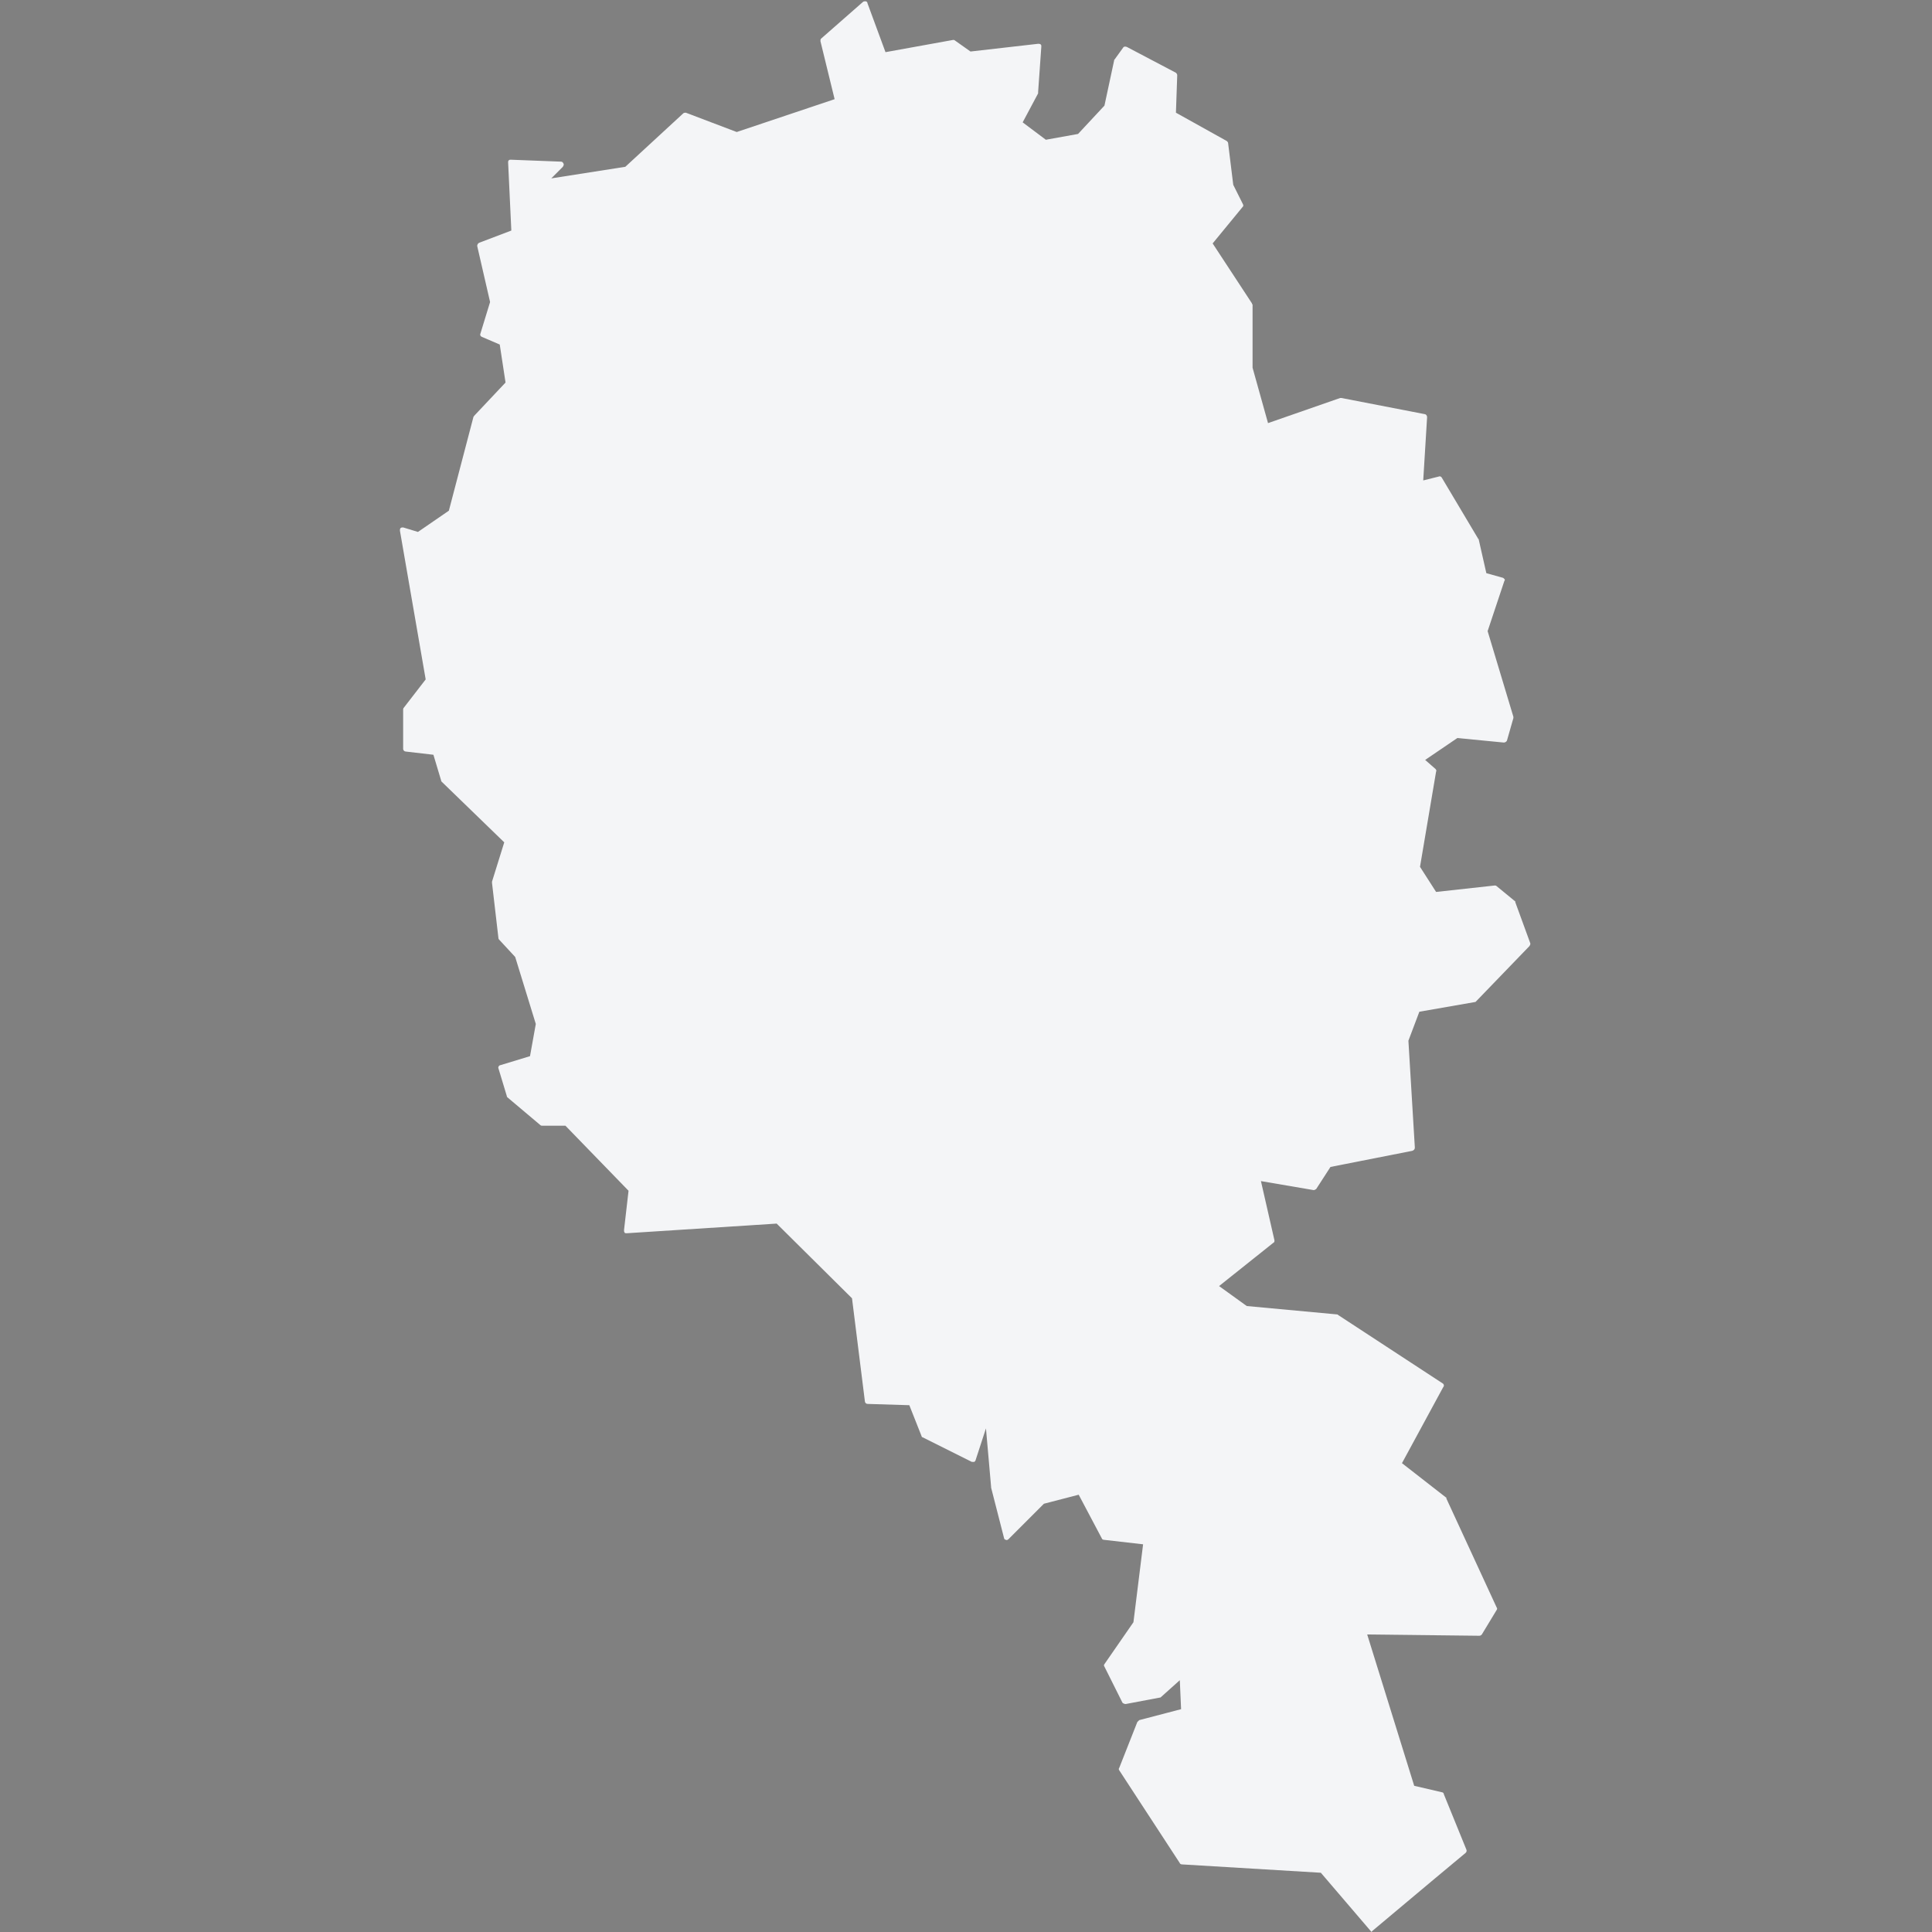 <?xml version="1.0" encoding="UTF-8"?> <svg xmlns="http://www.w3.org/2000/svg" viewBox="0 0 300 300"><rect x="0" y="0" width="300" height="300" fill="#808080" stroke="none"/><g fill="#12110b"><path d="m-932.4 588.2c-.2 0-.5-.1-.6-.3l-9.6-16.4s0 0 0-.1l-6.4-14c-.1-.2-.1-.5.1-.7l9.8-12.6-4.8-35.8c0-.2.1-.5.3-.6l8.5-6.6v-3.7c0-.3.2-.5.4-.6l9.2-4h.1l16.3-4 28.3-19.2c.3-.2.6-.2.8 0l16.8 14.5 12.3-9.7-11.6-16.3c-.2-.2-.2-.5 0-.7.1-.2.4-.4.6-.4l34.4 2c.2 0 .4.1.5.2l12 13.9 15.1-12.8c.3-.2.7-.2.9.1l15.6 16.4c.2.2.3.6.1.8l-8.3 13v3.8c0 .2-.1.4-.2.5l-18.6 16.7-.8 5.8c0 .2-.2.5-.4.6l-16.4 6.4c-.1 0-.2.1-.3 0l-7.4-.4-.7 2.7c0 .2-.2.4-.4.4l-4 2-5.6 3.2c-.2.1-.4.1-.6.1l-5.4-1.9-11 4.7c-.1.1-.3.1-.4 0l-8.5-1.9-12.6 8.6c-.1.1-.3.1-.5.1l-4.1-.8-14.1 8.6-12.3 14.3c-.2.2-.5.3-.7.2-.3-.1-.5-.3-.5-.6l-.2-1.9-4.6 3.9-6.7 11-3.2 10.7c0 .6-.2.8-.6.8.1 0 .1 0 0 0zm-9-17.4 8.8 15 2.8-9.3c0-.1 0-.1.1-.2l6.8-11.2c0-.1.1-.1.1-.2l5.6-4.8c.2-.2.5-.2.7-.1s.4.3.4.6l.2 1.7 11.4-13.2c0-.1.1-.1.2-.1l14.4-8.8c.1-.1.3-.1.5-.1l4.1.8 12.6-8.7c.2-.1.4-.1.5-.1l8.6 2 11-4.7c.2-.1.3-.1.5 0l5.3 1.9 5.3-3 3.8-1.9.7-2.9c.1-.3.4-.5.7-.5l7.9.4 15.9-6.2.7-5.6c0-.2.1-.3.2-.4l18.6-16.6v-3.7c0-.1 0-.3.1-.4l8.1-12.8-14.8-15.6-15.1 12.8c-.3.2-.7.2-1-.1l-12.2-14.2-32.7-1.9 11.2 15.7c.2.3.2.7-.1.9l-13.2 10.4c-.3.2-.6.2-.9 0l-16.8-14.5-28 18.9c-.1 0-.1.1-.2.1l-16.4 4-8.7 3.8v3.6c0 .2-.1.4-.3.5l-8.5 6.6 4.8 35.7c0 .2 0 .4-.1.5l-9.8 12.5z"></path><path d="m-1113 518.1c-.1 0-.2 0-.2 0l-10.9-3.8c-.2-.1-.3-.2-.4-.3l-3.9-7c-.1-.2-.1-.4 0-.6l2.2-5.2-11.7-11.3c-.1-.1-.2-.3-.2-.5l-.8-15.1-17.1-3.5c-.1 0-.1 0-.2-.1l-10-6s0 0-.1 0l-10.8-8.4c-.2-.2-.3-.4-.3-.7l1.8-9.2-10.5 4c-.1.1-.3.1-.4 0l-9.6-2.8c-.3-.1-.5-.3-.5-.6l-.8-10.1-9.2-7.3-9.6.4-6.3 2.8c-.1.1-.2.1-.4.1l-13.6-2c-.1 0-.2 0-.2-.1l-7.3-4.2-9.7 3.9c-.2.1-.4.1-.5 0l-14.4-6c-.2-.1-.3-.2-.4-.4l-5.2-16.4c0-.1 0-.2 0-.3l1.1-7.3-10.2-10.2c-.1-.1-.1-.1-.1-.2l-6-11.6c-.1-.2-.1-.4 0-.6l4.9-10.2-3.4-1.7c-.2-.1-.3-.2-.3-.4l-3.2-9.6c-.1-.2 0-.4.1-.6l9.2-13.2c.2-.3.5-.4.8-.3l15.9 6 9.9-.4c.2 0 .5.1.6.3l6.3 9.4 5.3 2.3.3-5.4c0-.2.1-.4.3-.5l15-11.5 1.5-6.6c.1-.4.4-.6.8-.5l10.4 1.9 3-4.8c.1-.2.3-.3.6-.3.2 0 .5.1.6.3l5.1 7.4 8.6 2.9.7-4.8c0-.2.2-.5.4-.5l7.9-3.1 18.9-22.4-5-18.6-18.7-8.2-5.8 1.5c-.3.1-.6 0-.7-.3l-3.6-5.2c-.1-.2-.1-.4-.1-.5l2.7-12-10.5-7.7c-.2-.1-.3-.3-.3-.6 0-.2.1-.4.3-.6l8-6c.2-.2.5-.2.8 0l7.9 4.8 5.8 1.5 13.6-3-.7-5c0-.2 0-.4.1-.5l4-5.6s0 0 .1-.1l4.7-5-12.2-8.8c-.2-.1-.3-.3-.3-.5s0-.4.2-.5l7.2-7.6c.2-.2.4-.2.6-.2s.4.2.5.4l2.5 5 13.1-5.3 2.1-6.3-5.5-2.5c-.2-.1-.4-.3-.4-.5l-1.2-10c0-.4.2-.7.6-.8l4.1-.7 4.4-8.5-19.1-20.3c-.1-.1-.2-.3-.2-.5s.1-.4.3-.5l10.4-8c.3-.2.7-.2.9.1l29.8 30.6 8.1-1.8 4.7-14.8c.1-.3.4-.5.8-.5l8.8 1.2c.1 0 .2.1.3.1l9.8 7.1 9.3-.4 5.4-14c.1-.2.2-.3.4-.4s.4 0 .6.1l6 4c.3.2.4.6.2.9l-3.4 5.6 12.4 16.6 9.8 2c.2 0 .3.1.4.3l5.2 8.1 4.6-4.2c.1-.1.3-.2.5-.2l17.2 1.6c.2 0 .4.1.5.3s.1.4.1.6l-3.2 9.9 1.6 13.3 3.9 4.2c.1.1.1.2.1.3l5.2 16.8v.3l-1.6 8.4c0 .2-.2.5-.5.5l-7 2.2 1.8 6 7.7 6.5h5.8c.2 0 .4.1.5.2l16 16.4c.1.1.2.4.2.6l-1.1 9.2 36.4-2.4c.2 0 .4.1.5.2l18.4 18.8c.1.1.2.2.2.4l3.1 25.1 10.2.4c.3 0 .5.2.6.4l3.1 7.8 11.1 5.5 3.4-10.1c.1-.3.4-.5.7-.5s.6.3.6.6l1.6 17.6 2.9 11.2 8-8c.1-.1.2-.1.3-.2l9.2-2.4c.3-.1.6.1.8.3l5.8 10.9 10.1 1.2c.2 0 .3.1.5.3.1.1.2.3.1.5l-2.4 20c0 .1-.1.2-.1.3l-7 10.1 4 8 7.7-1.5 5.5-5.1c.2-.2.5-.2.7-.1s.4.3.4.6l.4 9.2c0 .3-.2.6-.5.7l-10.5 2.7-4.1 10.6 14.6 22.5 12 16.8c.2.3.2.7-.1.9l-13.2 10.4c-.3.2-.6.2-.9 0l-16.8-14.5-28 18.9c-.1 0-.1.1-.2.1l-16.4 4-9.2 4c-.1 0-.1 0-.2.1l-26 2.4c-.2 0-.3 0-.4-.1l-16.6-10.7-11.3 2.7h-.1l-13.6.8c-.4 0-.7-.3-.7-.6l-.4-4-5.5-1.9v2.7l2.6 2.6c.2.2.2.4.2.6s-.2.4-.4.5l-3.6 1.6c-.2.1-.5.1-.7-.1l-7.5-6.3-7.4-2.2-3.7 4.8c-.1.1-.3.2-.5.3l-6.4.8h-.1-3.2l-4.6 7.3c-.1.1-.2.2-.3.3l-12 4.8h-.1l-17.6 4.4-16 2.8c-.1 0-.2 0-.3 0l-3.8-1.1-18.2 7.5c-.2.2-.3.2-.4.2zm-10.5-5 10.4 3.6 18.2-7.5c.1-.1.3-.1.5 0l3.8 1.2 15.8-2.8 17.6-4.4 11.8-4.7 4.7-7.4c.1-.2.3-.3.6-.3h3.6l6.1-.8 3.8-5c.2-.2.5-.3.7-.2l8 2.4c.1 0 .2.1.2.1l7.3 6.1 2.3-1-2.1-2.1c-.1-.1-.2-.3-.2-.5v-4c0-.2.1-.4.3-.6.2-.1.4-.2.6-.1l6.8 2.4c.3.1.4.3.5.6l.3 3.7 12.9-.8 11.6-2.8c.2 0 .4 0 .5.1l16.6 10.7 25.7-2.4 9.1-4h.1l16.3-4 28.3-19.2c.3-.2.6-.2.8 0l16.8 14.5 12.3-9.7-11.6-16.3-14.8-22.8c-.1-.2-.1-.4-.1-.6l4.4-11.2c.1-.2.3-.4.5-.4l10.3-2.7-.3-7.2-4.5 4.2c-.1.1-.2.1-.3.2l-8.4 1.6c-.3.1-.6-.1-.7-.4l-4.4-8.8c-.1-.2-.1-.5 0-.7l7.1-10.3 2.3-19.2-9.7-1.1c-.2 0-.4-.2-.5-.4l-5.8-10.7-8.5 2.2-8.7 8.7c-.2.2-.4.2-.7.2-.2-.1-.4-.3-.5-.5l-3.2-12.4v-.1l-1.3-14.3-2.6 7.7c-.1.2-.2.3-.4.4s-.4.1-.6 0l-12-6c-.2-.1-.3-.2-.3-.4l-3-7.6-10.4-.4c-.3 0-.6-.3-.7-.6l-3.2-25.4-18-18.4-36.9 2.4c-.2 0-.4-.1-.5-.2s-.2-.4-.2-.6l1.2-9.7-15.6-16h-5.7c-.2 0-.3-.1-.4-.2l-8-6.8c-.1-.1-.2-.2-.2-.3l-2-6.8c-.1-.4.1-.7.5-.9l7.2-2.3 1.5-7.8-5.1-16.5-3.9-4.3c-.1-.1-.2-.2-.2-.4l-1.6-13.6c0-.1 0-.2 0-.3l2.9-9.2-16.1-1.5-5 4.6c-.2.1-.4.2-.6.2s-.4-.1-.5-.3l-5.5-8.6-9.7-1.9c-.2 0-.3-.1-.4-.3l-12.8-17.2c-.2-.2-.2-.5 0-.8l3.3-5.4-4.7-3.2-5.3 13.6c-.1.3-.3.4-.6.4l-10 .4c-.2 0-.3 0-.4-.1l-9.9-7.1-8.1-1.1-4.6 14.7c-.1.2-.3.4-.5.5l-8.8 2c-.2.1-.5 0-.6-.2l-29.6-30.4-9.3 7.2 18.7 19.9c.2.2.2.5.1.8l-4.8 9.2c-.1.2-.3.3-.5.4l-3.8.7 1.1 9 5.7 2.6c.3.1.5.5.4.8l-2.4 7.2c-.1.2-.2.3-.4.4l-14 5.6c-.3.1-.7 0-.9-.3l-2.4-4.7-6 6.3 12.2 8.8c.2.1.3.3.3.5s0 .4-.2.5l-5.2 5.6-3.8 5.3.8 5.3c.1.4-.2.7-.5.8l-14.4 3.2c-.1 0-.2 0-.3 0l-6-1.6c-.1 0-.1 0-.2-.1l-7.6-4.6-6.9 5.2 10.1 7.5c.2.2.3.4.3.7l-2.7 12.1 3.2 4.6 5.5-1.5h.5l19.2 8.4c.2.1.3.2.4.5l5.2 19.2c.1.2 0 .5-.1.6l-19.2 22.8c-.1.1-.2.2-.3.2l-7.6 3.1-.7 5.2c0 .2-.1.4-.3.5s-.4.1-.6.1l-9.6-3.2c-.1 0-.3-.1-.4-.3l-4.6-6.7-2.6 4.3c-.1.2-.4.4-.7.3l-10.2-1.9-1.5 6.2c0 .2-.1.3-.3.4l-15 11.4-.4 6.1c0 .2-.1.4-.3.5s-.4.1-.6 0l-6.4-2.8c-.1-.1-.2-.1-.3-.2l-6.2-9.3-9.6.4c-.1 0-.2 0-.3 0l-15.5-5.8-8.7 12.5 3 9 3.8 1.9c.3.2.5.6.3.9l-5.1 10.5 5.8 11.2 10.3 10.3c.2.2.2.4.2.6l-1.2 7.4 5.1 16 13.9 5.8 9.8-3.9c.2-.1.4-.1.6 0l7.5 4.3 13.3 2 6.2-2.7c.1 0 .2-.1.2-.1l10-.4c.2 0 .3 0 .5.1l9.6 7.6c.2.1.2.3.3.5l.8 9.9 8.9 2.6 11.4-4.3c.2-.1.5 0 .7.1.2.2.3.4.2.7l-1.9 10 10.4 8.1 9.9 5.9 17.5 3.6c.3.1.5.3.5.6l.8 15.4 11.8 11.4c.2.2.3.5.2.8l-2.3 5.3z"></path><path d="m-783.8 478.1c-.2 0-.4-.1-.5-.2l-15.6-16.4c-.1-.1-.2-.3-.2-.5s.1-.4.2-.5l7.2-6.1-5.3-12.8-6.9-1.5c-.2-.1-.4-.2-.5-.5l-12-38.5c-.1-.2 0-.4.1-.6s.3-.3.6-.3l28 .4 3.2-5.4-12.2-26.4-11.1-8.7c-.3-.2-.3-.6-.2-.9l10.4-19.2c.1-.2.3-.4.6-.4l24.8-.4c.1 0 .2 0 .3.1l27.8 15.5 17.6-3.1 11.9-13.1-6.4-12.3c-.1-.2-.1-.4 0-.6s.3-.3.5-.4l19.1-4.5c.2 0 .4 0 .6.1l14.4 11.2c.1.1.2.3.3.4l1.9 13.6 6.9 3c.2.1.4.3.4.6l1.2 13.8 7.1 11.1c.1.2.1.4.1.6-.1.2-.2.4-.5.4l-9.9 2.8-7.3 5.4-2.7 7.8c0 .1-.1.2-.2.3l-10 8.4-4.3 4.3-12.4 36.3c-.1.2-.3.4-.5.5-.2 0-.5 0-.7-.2l-2.9-3.3-3.8 1 .7 6.6c0 .2-.1.5-.3.6l-6 4.8c-.2.1-.4.2-.6.1l-6.9-1.4 1.7 7c.1.2 0 .5-.2.7s-.4.2-.7.2l-8.6-2.3-9.7 3.9-8.3 7.5c-.1.1-.1.1-.2.1l-8.4 3.2s0 0-.1 0l-5.3 1.5-2.3 4.9c-.1.2-.2.3-.4.4l-3.6 1.2c.3.1.2.2.1.2zm-14.6-17.1 14.8 15.6 2.9-1 2.3-4.9c.1-.2.2-.3.4-.4l5.6-1.6 8.3-3.1 8.3-7.5c.1-.1.1-.1.2-.1l10-4c.1-.1.3-.1.4 0l7.7 2.1-1.7-6.9c-.1-.2 0-.5.2-.6.2-.2.4-.2.6-.2l7.7 1.5 5.5-4.4-.8-6.8c0-.3.2-.7.5-.7l4.8-1.2c.2-.1.5 0 .7.2l2.4 2.7 12-35.3c0-.1.1-.2.2-.3l4.4-4.4 9.9-8.3 2.7-7.8c0-.1.1-.2.2-.3l7.6-5.6c.1 0 .1-.1.2-.1l9.1-2.6-6.7-10.4c-.1-.1-.1-.2-.1-.3l-1.2-13.6-6.8-3c-.2-.1-.4-.3-.4-.5l-2-13.7-13.9-10.8-17.9 4.3 6.2 11.9c.1.3.1.6-.1.8l-12.4 13.6c-.1.1-.2.2-.4.2l-18 3.2c-.2 0-.3 0-.5-.1l-27.9-15.5-24.2.4-9.9 18.4 10.8 8.5c.1.1.2.2.2.3l12.4 26.8c.1.2.1.4 0 .6l-3.6 6c-.1.2-.3.3-.6.3l-27.5-.4 11.6 37.2 6.8 1.5c.2 0 .4.2.5.4l5.6 13.6c.1.3 0 .6-.2.8z"></path><path d="m-667.6 383.5c-.3 0-.5-.2-.6-.4-.1-.3 0-.6.2-.8l3.8-3.1-2.9-2.9-3-.4c-.2 0-.4-.1-.5-.3l-7.2-11.2c-.1-.1-.1-.2-.1-.3l-1.2-13.6-6.8-3c-.2-.1-.4-.3-.4-.5l-2-13.7-13.9-10.8-17.9 4.3 6.2 11.9c.1.3.1.6-.1.8l-12.4 13.6c-.1.1-.2.2-.4.2l-18 3.2c-.2 0-.3 0-.5-.1l-27.9-15.5-24.7.4c-.1 0-.3 0-.4-.1l-25.5-16.7-22.3-2c-.1 0-.2-.1-.3-.1l-7.6-5.6c-.2-.1-.3-.3-.3-.5s.1-.4.3-.6l13.7-10.9-3.5-15.2c-.1-.2 0-.5.2-.6.2-.2.4-.2.6-.2l13.6 2.3 3.4-5.2c.1-.2.3-.3.4-.3l19.8-3.9-1.6-25.8c0-.1 0-.2 0-.3l2.8-7.6c.1-.2.3-.4.5-.4l13.8-2.4 12.8-13.1-3.4-9.4-4-3.3-14.5 1.6c-.3 0-.5-.1-.7-.3l-4.4-6.8c-.1-.1-.1-.3-.1-.5l3.9-23.3-2.9-2.6c-.2-.1-.2-.3-.2-.6 0-.2.1-.4.3-.5l8.8-6c.1-.1.3-.1.5-.1l11 1.1 1.4-4.9-6.4-21c0-.1 0-.3 0-.4l3.4-11.7-3.7-1c-.2-.1-.4-.3-.5-.5l-2-8.7-8.5-14.3-4.2 1.1c-.2.1-.4 0-.6-.1s-.3-.4-.3-.6l1.1-16.5c0-.3.3-.6.6-.6l13.5-1.6 18.4-11.3-.4-10c0-.1 0-.3.1-.4l3.2-5.6c.1-.2.4-.4.7-.3l5.2.8c.2 0 .3.1.4.2l9.5 11.1 13.5 5.9c.1.1.3.2.3.3l5 10.5 4.9.4 6.2-5.4c.1-.1.2-.1.3-.2l17.4-3.2 9.5-9.1c.2-.1.4-.2.6-.2s.4.2.5.4l5 9.7 6.4.8c.4 0 .6.4.6.7l-.6 13.6 13.3-5.1c.3-.1.7 0 .9.3l4.1 8.6 23-10.5c.1-.1.3-.1.4-.1l4.8.8c.3 0 .5.3.6.5l1 4.8 8.5-2.9c.3-.1.7 0 .8.3l10 17.6c.1.1.1.2.1.3v3.9l4 1.4c.3.1.5.5.4.8l-1.1 4.4 9.3 9.3c.1.1.2.3.2.5v7.1l3.9 1.1c.2.1.4.2.5.4s0 .5-.1.6l-5.6 7.2c-.1.2-.4.3-.6.3l-5.1-.4-3.4 9.8v6.3.1l-1.2 14.3 2.4 16.7 5.2 19.1 4 7.5v.1l2.6 8.3 9.5-.4c.2 0 .4.1.5.2l5.2 5.6c.2.2.2.5.1.8l-1.8 3.2 4 4c.2.2.3.6.1.8l-2.2 3.7 1.5 5.3c.1.3 0 .6-.2.7l-10.6 8.2-.7 5.5 1.9 4.6c.1.2.1.3 0 .5l-1.9 4.9 2.3 4.9c.1.2.1.5-.1.7l-5.2 6c-.2.2-.4.3-.6.2l-2.1-.3 2.8 8.2c.1.3 0 .7-.3.8l-2.8 1.4-.4 6c0 .2-.2.5-.4.6l-2.9 1.4-1.5 9.3c0 .2-.2.5-.5.5-.2.1-.5 0-.7-.1l-3.5-3.1-12.4 14.3 2.1 2.8c.1.2.2.4.1.6s-.2.4-.4.4l-3.2 1.1-.4 7.9c0 .2-.1.3-.2.4l-3.6 4c-.1.1-.2.1-.3.2l-10.4 4c-.3.1-.6 0-.8-.2l-2-2.4-7.5 4.6 1.5 7.1c.1.3-.1.6-.4.8l-9.3 4.3-.7 4.8c0 .3-.3.6-.6.6zm-2-8.9 2.9.4c.2 0 .3.1.4.2l3.6 3.6c.1.1.2.3.2.5s-.1.4-.3.5l-2.7 2.2 6-.5.7-4.7c0-.2.2-.4.4-.5l9.1-4.2-1.5-7.1c-.1-.3.1-.6.3-.7l8.4-5.2c.3-.2.7-.1.9.1l2.1 2.4 9.8-3.8 3.3-3.7.4-8.2c0-.3.2-.5.5-.6l2.7-.9-1.8-2.4c-.2-.3-.2-.6 0-.9l13.2-15.2c.1-.1.3-.2.5-.2s.4.1.5.2l3.1 2.8 1.4-8.4c0-.2.2-.4.4-.5l2.8-1.4.4-6c0-.2.2-.5.4-.6l2.7-1.3-3-8.6c-.1-.2 0-.5.1-.7s.4-.3.6-.3l2.8.4 4.7-5.4-2.2-4.8c-.1-.2-.1-.4 0-.5l1.9-4.9-1.9-4.6c0-.1-.1-.2 0-.4l.8-6c0-.2.1-.3.3-.5l10.4-8.1-1.5-5.2c-.1-.2 0-.4.1-.5l2.1-3.5-4-4c-.2-.2-.3-.6-.1-.8l1.8-3.2-4.7-5-9.7.4c-.3 0-.6-.2-.7-.5l-2.8-8.8-4-7.6s0-.1-.1-.1l-5.1-19.3v-.1l-2.4-16.8c0-.1 0-.1 0-.2l1.6-14.4v-6.4c0-.1 0-.2 0-.2l3.6-10.4c.1-.3.4-.5.7-.5l5.2.4 4.7-6.1-3.4-.9c-.3-.1-.5-.4-.5-.7v-7.3l-9.4-9.4c-.2-.2-.2-.4-.2-.7l1.1-4.2-3.8-1.4c-.3-.1-.5-.4-.5-.6v-4.2l-9.6-17-8.7 3c-.2.1-.4 0-.6-.1s-.3-.3-.3-.5l-1.1-5.2-4.1-.7-23.4 10.7c-.3.2-.7 0-.9-.3l-4.1-8.6-13.6 5.2c-.2.1-.5.1-.6-.1-.2-.1-.3-.4-.3-.6l.6-14-6.2-.7c-.2 0-.4-.2-.5-.4l-4.8-9.2-8.9 8.6c-.1.1-.2.2-.4.2l-17.4 3.2-6.3 5.5c-.1.1-.3.2-.5.2l-5.6-.4c-.2 0-.5-.2-.6-.4l-5.1-10.6-13.4-5.9c-.1 0-.2-.1-.2-.2l-9.4-11-4.5-.7-2.9 5 .4 10.2c0 .2-.1.5-.3.6l-18.8 11.6c-.1.1-.2.1-.3.1l-13 1.5-1 15 3.7-1c.3-.1.6 0 .8.3l8.8 14.8c0 .1.1.1.1.2l1.9 8.4 4 1.1c.2 0 .3.2.4.3.1.2.1.4.1.5l-3.5 12.2 6.3 21v.4l-1.6 5.6c-.1.3-.4.5-.7.5l-11.4-1.2-7.9 5.4 2.5 2.2c.2.2.3.4.2.6l-4 23.4 4 6.2 14.4-1.6c.2 0 .4 0 .5.2l4.4 3.6c.1.1.2.2.2.3l3.6 10c.1.2 0 .5-.2.7l-13.2 13.6c-.1.1-.2.2-.4.2l-13.6 2.3-2.6 7.1 1.6 26.3c0 .3-.2.7-.6.7l-20.1 3.9-3.4 5.4c-.1.2-.4.4-.7.3l-13-2.2 3.4 14.6c.1.3 0 .5-.2.7l-13.3 10.7 6.7 5 22.2 2c.1 0 .2 0 .3.1l25.5 16.7 24.6-.4c.1 0 .2 0 .3.1l27.8 15.5 17.6-3.1 11.9-13.1-6.4-12.3c-.1-.2-.1-.4 0-.6s.3-.3.5-.4l19.1-4.5c.2 0 .4 0 .6.1l14.4 11.2c.1.1.2.3.3.4l1.9 13.6 6.9 3c.2.1.4.3.4.6l1.2 13.8z"></path><path d="m-592.7 168.8c-.1 0-.3 0-.4-.1l-4-2.8c-.2-.1-.3-.4-.3-.6s.2-.5.4-.6l4-2c.2-.1.4-.1.6 0l2.8 1.2c.2.1.3.3.4.5s0 .4-.1.6l-2.8 3.6c-.2.1-.4.2-.6.2zm-2.6-3.4 2.5 1.8 1.9-2.4-1.7-.7z"></path><path d="m-815 474.9c-.2 0-.4-.1-.5-.2l-12.2-14.2-34.2-2c-.2 0-.4-.1-.5-.3l-14.8-22.8c-.1-.2-.1-.4-.1-.6l4.4-11.2c.1-.2.3-.4.5-.4l10.3-2.7-.3-7.2-4.5 4.2c-.1.1-.2.1-.3.2l-8.4 1.6c-.3.1-.6-.1-.7-.4l-4.4-8.8c-.1-.2-.1-.5 0-.7l7.1-10.3 2.3-19.2-9.7-1.1c-.2 0-.4-.2-.5-.4l-5.8-10.7-8.5 2.2-8.7 8.7c-.2.2-.4.2-.7.2-.2-.1-.4-.3-.5-.5l-3.2-12.4v-.1l-1.3-14.3-2.6 7.7c-.1.2-.2.3-.4.4s-.4.1-.6 0l-12-6c-.2-.1-.3-.2-.3-.4l-3-7.6-10.4-.4c-.3 0-.6-.3-.7-.6l-3.2-25.4-18-18.4-36.9 2.4c-.2 0-.4-.1-.5-.2s-.2-.4-.2-.6l1.2-9.7-15.6-16h-5.7c-.2 0-.3-.1-.4-.2l-8-6.8c-.1-.1-.2-.2-.2-.3l-2-6.8c-.1-.4.1-.7.5-.9l7.2-2.3 1.5-7.8-5.1-16.5-3.9-4.3c-.1-.1-.2-.2-.2-.4l-1.6-13.6c0-.1 0-.2 0-.3l3.1-9.6-15.3-14.9c-.1-.1-.1-.2-.2-.3l-1.9-6.4-6.8-.8c-.3 0-.6-.3-.6-.7v-9.6c0-.2.1-.3.1-.4l5.4-7-6.4-36.6c0-.2 0-.5.2-.6.2-.2.4-.2.7-.1l3.7 1.1 7.5-5.3 5.9-23c0-.1.1-.2.2-.3l7.8-8.2-1.5-9.3-4.5-1.9c-.3-.1-.5-.5-.4-.8l2.4-7.8-3.2-13.8c-.1-.3.1-.7.4-.8l7.9-3-.8-16.7c0-.2.1-.4.2-.5s.3-.2.5-.2l12.4.4c.3 0 .5.2.6.4.1.3 0 .5-.2.7l-2.9 2.9 18.1-2.8 14.3-13.1c.2-.2.5-.2.7-.1l12.6 4.7 24-8.1-3.5-14.2c-.1-.2 0-.5.2-.7l10.2-9c.2-.2.4-.2.6-.2.2.1.4.2.5.4l4.4 12.1 16.7-2.7c.2 0 .4 0 .5.1l3.8 2.7 16.6-2c.2 0 .4 0 .6.2.1.1.2.3.2.5l-.8 11.2c0 .1 0 .2-.1.3l-3.7 7.1 5.7 4.3 7.9-1.5 6.5-6.9 2.4-11c0-.1.1-.2.1-.3l2-2.8c.2-.3.6-.4.9-.2l12 6.4c.2.1.4.4.4.6l-.4 9.2 12.4 7c.2.1.3.3.3.5l1.2 10.3 2.3 4.7c.1.2.1.5-.1.7l-7.3 8.8 9.7 14.8c.1.1.1.2.1.4v15.5l3.8 13.6 17.7-6.2h.4l20.4 4c.3.1.6.4.6.7l-1 15.5 3.7-1c.3-.1.6 0 .8.3l8.8 14.8c0 .1.1.1.1.2l1.9 8.4 4 1.1c.2 0 .3.2.4.3.1.2.1.4.1.5l-3.5 12.2 6.3 21v.4l-1.6 5.6c-.1.3-.4.5-.7.5l-11.4-1.2-7.9 5.4 2.5 2.2c.2.2.3.4.2.6l-4 23.4 4 6.2 14.4-1.6c.2 0 .4 0 .5.2l4.4 3.6c.1.1.2.2.2.3l3.6 10c.1.2 0 .5-.2.7l-13.2 13.6c-.1.1-.2.2-.4.2l-13.6 2.3-2.6 7.1 1.6 26.3c0 .3-.2.7-.6.7l-20.1 3.9-3.4 5.4c-.1.2-.4.4-.7.3l-13-2.2 3.4 14.6c.1.3 0 .5-.2.7l-13.3 10.7 6.7 5 22.2 2c.1 0 .2 0 .3.1l25.6 16.8c.3.2.4.6.2.9l-10.1 18.7 10.8 8.5c.1.1.2.2.2.3l12.4 26.8c.1.2.1.4 0 .6l-3.6 6c-.1.2-.3.3-.6.3l-27.5-.4 11.6 37.2 6.8 1.5c.2 0 .4.2.5.4l5.6 13.6c.1.3 0 .6-.2.8l-7.6 6.4-15.6 13.2c.2.5.1.6-.1.6zm-46.5-17.8 34.1 2c.2 0 .4.1.5.2l12 13.9 15.1-12.8 7.2-6.1-5.3-12.8-6.9-1.5c-.2-.1-.4-.2-.5-.5l-12-38.5c-.1-.2 0-.4.1-.6s.3-.3.6-.3l28 .4 3.2-5.4-12.2-26.4-11.1-8.7c-.3-.2-.3-.6-.2-.9l10.1-18.7-25-16.4-22.3-2c-.1 0-.2-.1-.3-.1l-7.6-5.6c-.2-.1-.3-.3-.3-.5s.1-.4.3-.6l13.7-10.9-3.5-15.2c-.1-.2 0-.5.2-.6.2-.2.4-.2.6-.2l13.6 2.3 3.4-5.2c.1-.2.3-.3.4-.3l19.8-3.9-1.6-25.8c0-.1 0-.2 0-.3l2.8-7.6c.1-.2.3-.4.5-.4l13.8-2.4 12.8-13.1-3.4-9.4-4-3.3-14.5 1.6c-.3 0-.5-.1-.7-.3l-4.4-6.8c-.1-.1-.1-.3-.1-.5l3.9-23.3-2.9-2.6c-.2-.1-.2-.3-.2-.6 0-.2.1-.4.3-.5l8.8-6c.1-.1.3-.1.5-.1l11 1.1 1.4-4.9-6.4-21c0-.1 0-.3 0-.4l3.4-11.7-3.7-1c-.2-.1-.4-.3-.5-.5l-2-8.7-8.5-14.3-4.2 1.1c-.2.1-.4 0-.6-.1s-.3-.4-.3-.6l1-15.9-19.7-3.9-18.2 6.3c-.2.1-.4 0-.5 0-.2-.1-.3-.2-.3-.4l-4-14.4c0-.1 0-.1 0-.2v-15.3l-9.9-15c-.2-.3-.1-.6 0-.8l7.3-8.9-2.2-4.4c0-.1-.1-.1-.1-.2l-1.2-10.1-12.5-7c-.2-.1-.4-.4-.4-.6l.4-9.2-11.1-5.9-1.6 2.2-2.4 11.1c0 .1-.1.2-.2.3l-6.8 7.2c-.1.1-.2.2-.4.2l-8.4 1.6c-.2 0-.4 0-.5-.1l-6.4-4.8c-.3-.2-.4-.6-.2-.9l3.9-7.5.7-10.2-16 1.9c-.2 0-.3 0-.5-.1l-3.8-2.6-16.9 2.8c-.3.1-.6-.1-.8-.4l-3.7-11.9-9.2 8.1 3.5 14.4c.1.3-.1.7-.4.8l-24.8 8.4c-.2.1-.3 0-.5 0l-12.4-4.7-14.2 13c-.1.1-.2.2-.4.2l-20.4 3.2c-.3 0-.6-.1-.7-.4s-.1-.6.1-.8l3.3-3.3-10.1-.3.8 16.5c0 .3-.2.6-.4.7l-7.9 3 3.1 13.4v.4l-2.2 7.4 4.2 1.8c.2.1.4.3.4.5l1.6 10c0 .2 0 .4-.2.6l-7.9 8.3-6 23.1c0 .2-.1.3-.3.4l-8 5.6c-.2.1-.4.2-.6.1l-2.9-.9 6.2 35.8c0 .2 0 .4-.1.5l-5.5 7v8.8l6.6.7c.3 0 .5.2.6.5l2 6.6 15.5 15.1c.2.2.3.5.2.7l-3.2 9.9 1.6 13.3 3.9 4.2c.1.1.1.2.1.3l5.2 16.8v.3l-1.6 8.4c0 .2-.2.5-.5.5l-7 2.2 1.8 6 7.7 6.5h5.8c.2 0 .4.1.5.2l16 16.4c.1.1.2.4.2.6l-1.1 9.2 36.4-2.4c.2 0 .4.1.5.2l18.4 18.8c.1.1.2.2.2.4l3.1 25.1 10.2.4c.3 0 .5.2.6.4l3.1 7.8 11.1 5.5 3.4-10.1c.1-.3.4-.5.7-.5s.6.3.6.6l1.6 17.6 2.9 11.2 8-8c.1-.1.2-.1.3-.2l9.2-2.4c.3-.1.6.1.8.3l5.8 10.9 10.1 1.2c.2 0 .3.1.5.3.1.1.2.3.1.5l-2.4 20c0 .1-.1.2-.1.3l-7 10.1 4 8 7.7-1.5 5.5-5.1c.2-.2.5-.2.7-.1s.4.3.4.6l.4 9.2c0 .3-.2.6-.5.7l-10.5 2.7-4.1 10.6z"></path><path d="m-664.4 114.3c-.3 0-.5-.1-.6-.4l-4.1-8.6-13.6 5.2c-.2.1-.5.1-.6-.1-.2-.1-.3-.4-.3-.6l.6-14-6.2-.7c-.2 0-.4-.2-.5-.4l-4.8-9.2-8.9 8.6c-.1.1-.2.2-.4.2l-17.4 3.2-6.3 5.5c-.1.1-.3.2-.5.2l-5.6-.4c-.2 0-.5-.2-.6-.4l-5.1-10.6-13.4-5.9c-.1 0-.2-.1-.2-.2l-9.4-11-4.5-.7-2.9 5 .4 10.2c0 .2-.1.5-.3.6l-18.8 11.6c-.1.1-.2.1-.3.1l-13.6 1.6c-.1 0-.1 0-.2 0l-20.2-4-18.2 6.3c-.2.1-.4 0-.5 0-.2-.1-.3-.2-.3-.4l-4-14.4c0-.1 0-.1 0-.2v-15.4l-9.9-15c-.2-.3-.1-.6 0-.8l7.3-8.9-2.2-4.4c0-.1-.1-.1-.1-.2l-1.2-10.1-12.5-7c-.2-.1-.4-.4-.4-.6l.4-9.2-11.1-5.9-1.6 2.2-2.4 11.1c0 .1-.1.2-.2.3l-6.8 7.2c-.1.1-.2.2-.4.2l-8.4 1.6c-.2 0-.4 0-.5-.1l-6.4-4.8c-.3-.2-.4-.6-.2-.9l3.9-7.5.7-10.2-16 1.9c-.2 0-.3 0-.5-.1l-3.8-2.6-16.9 2.8c-.3.1-.6-.1-.8-.4l-8.4-23.2c-.1-.2-.1-.3 0-.5l2.6-6-7.4-9.7c-.1-.1-.2-.3-.1-.5l1.2-14.3-30.2-11.5-6.2 17.4c-.1.2-.3.4-.6.5-.3 0-.5-.1-.7-.3l-3-4.8-10.4 1.9c-.2 0-.5 0-.6-.2l-3.2-3.2c-.2-.2-.2-.5-.2-.7l4.7-14.1-3.2-5-16.7.4 7.5 6.9c.2.2.3.5.2.8s-.4.4-.6.4h-9.5l-2.7 8.3c-.1.3-.4.5-.7.5s-.6-.2-.6-.5l-1.9-8.4-6-1.5c-.2 0-.4-.2-.4-.4-.1-.2-.1-.4 0-.6l3.5-8.2-7-22.6-10.3-1.5-11.4 2.1c-.2 0-.4 0-.6-.2-.2-.1-.2-.4-.2-.6l1.4-15.6-8.7 2.2c-.2 0-.4 0-.6-.1l-5.6-4c-.3-.2-.4-.5-.2-.8l1.4-3.5-16.8-9.9-20.1 9.5c-.2.1-.5.1-.7-.1l-17.2-15.2c-.2-.2-.3-.5-.2-.8l10.4-22c.1-.2.2-.3.4-.4l14-4.8h.3l9.2.4c.3 0 .5.2.6.4l1.5 3.8 16 7.8 15.5-.4h.2l25.9 5.2 7.3-1.5-1.1-17.4-6-2.6c-.2-.1-.3-.3-.4-.5l-4.4-17.1-5.6-9.1c-.1-.2-.1-.5 0-.8.2-.2.4-.3.7-.3l13.2 2.6-.8-16.3c0-.3.1-.5.3-.6l9.2-5.6c.2-.1.3-.1.5-.1l6.9 1.5 23.4-18.2c.1-.1.2-.1.4-.1l26-1.2c.2 0 .4.1.5.2l12.8 12.8 7.5-5.7c.1-.1.1-.1.2-.1l8.4-2.4h.2 3.1l3.9-13.1c0-.1.1-.3.2-.4l10.4-8c.1-.1.3-.1.4-.1h6.4l8.6-20.4c.1-.3.5-.5.8-.4l17.4 3.5 4.6-13.4c.1-.2.2-.4.4-.4.2-.1.4 0 .6.1l9.9 6.3 25.3 5.5 7.5-2.2 3.5-12.1c0-.1.1-.3.2-.4l14.8-11.6c.3-.2.7-.2.9.1l14.9 16.5 9.4-3.4 7.1-7.9c.2-.2.5-.3.8-.2l18.4 9.4 6.9-6.1c.1-.1.2-.1.3-.2l13.2-2.8c.3-.1.7.1.8.4l4.4 12 4 10.7 27.7 28.1 11.2-1.5 1.1-4c0-.1.1-.2.1-.2l4-5.2c.1-.1.2-.2.4-.2l8-2h.4l5.9 2.4 21.8.8 6.3-2.4c.1 0 .3-.1.4 0l8.8 2c.3.1.5.3.5.6s-.1.6-.4.7l-9.8 4.7 5.1 3.7c.2.2.3.4.3.7l-.8 3.9 1.2 5.1c.1.3-.1.6-.3.7l-3.8 2.3-4.9 8.7 4.7-.3c.3 0 .6.2.7.5l.8 3.6c.1.2 0 .5-.2.6l-8 8 9.4 3.2c.2.1.4.2.4.5.1.2 0 .4-.1.6l-7.4 9.8 1.7 7.4 3.5-2.9c.2-.2.5-.2.7-.1s.4.3.4.6l.4 14.9 7.3 5 9.5 3.6c.3.1.5.4.4.7l-1.2 8.4 8.9 7.4 3.6-3.3-2.6-6.4c-.1-.2-.1-.4 0-.6s.3-.3.5-.4l17.1-4 3.9-3.5c.2-.2.6-.2.9 0l7.6 5.6c.1.1.2.2.3.4l3 10.4 3.3-1.6c.2-.1.4-.1.5 0 .2.1.3.2.4.4l2.2 5.1 7.1-1.8 1.9-6c.1-.2.2-.3.4-.4s.4-.1.6 0l15.2 7.2 3.5.8c.3.1.5.3.5.6l.3 3.8 3.9-1.9c.2-.1.4-.1.6 0l8.8 3.6c.1.1.2.1.3.3l3.4 5.1 2.3-4.2c.1-.2.3-.3.5-.3s.4 0 .6.1l7.2 6c.2.1.3.4.2.6 0 .2-.1.4-.3.5l-13.9 8.7-4.3 7.5c-.1.2-.3.3-.5.3s-.4-.1-.6-.3l-3.1-3.8-3.2 3.2 2.1 12.4 3.9-3.6c.2-.2.5-.2.7-.1s.4.3.4.6l.8 11.2c0 .2 0 .4-.2.5l-2.8 3.2c-.2.2-.6.3-.9.1l-10.8-6.3-1.7 7.6 8.6 12.6c.1.2.2.4.1.6l-5.6 14c-.1.2-.3.4-.6.4l-18.3 1.2-1.4 6.8 8.6 1.9c.2 0 .4.2.5.3.1.2.1.4 0 .6l-2.8 7.6c-.1.2-.2.3-.4.4s-.4.1-.6 0l-11.6-5.6c-.2-.1-.3-.2-.3-.4l-2.9-7.7-3.3 1.7c-.2.1-.5.1-.7 0l-6.1-3.7.4 9.1c0 .2 0 .3-.1.4l-7.6 10c-.2.3-.6.4-.9.2l-8.4-5.6c-.2-.1-.3-.4-.3-.7l.3-2.2-7.8-1.9c-.2 0-.3-.1-.4-.3l-2.3-3.3-8.7 2.3c-.3.1-.6 0-.8-.3l-4-6.4c-.1-.2-.1-.4-.1-.6l2.3-7.2-7-5.5-10 1.2-6.2 3.9-8.3 7.9-9.9 16.7-9.6 25.9-1.2 8.3 2 28.8 4.4 32.3 3.6 8.3v.1l1.9 8.7 10.3.4c.2 0 .4.1.5.2s.2.3.2.5l-.4 9.7h6l-2-2.9c-.1-.2-.2-.4-.1-.6s.2-.4.5-.4l4-1.2c.2-.1.4 0 .6.1l11.8 8.2 4.5-1.1c.2-.1.4 0 .6.1l5.2 4c.2.1.3.4.3.6s-.2.5-.4.5l-6.4 2.8c-.1.1-.3.1-.4 0l-4.6-.8-23.4 10.7c-.4.1-.5.1-.6.1zm-4.4-10.5c.3 0 .5.1.6.4l4.1 8.6 23-10.5c.1-.1.3-.1.4-.1l4.6.8 5.2-2.3-4-3.1-4.5 1.1c-.2 0-.4 0-.6-.1l-11.7-8.2-2.8.8 2.3 3.2c.1.2.2.5 0 .7-.1.2-.4.4-.6.4h-8c-.2 0-.4-.1-.5-.2s-.2-.3-.2-.5l.4-9.7-10.1-.4c-.3 0-.6-.2-.6-.5l-2-9.1-3.6-8.4c0-.1 0-.1 0-.2l-4.4-32.4-2-28.9v-.1l1.2-8.4v-.1l9.6-26s0-.1.1-.1l10-16.8c0-.1.1-.1.1-.1l8.4-8s.1-.1.1-.1l6.4-4c.1-.1.2-.1.3-.1l10.4-1.2c.2 0 .4 0 .5.1l7.6 6c.2.2.3.5.2.7l-2.3 7.3 3.6 5.7 8.7-2.3c.3-.1.6 0 .7.3l2.3 3.4 8.1 1.9c.3.1.6.4.5.8l-.3 2.4 7.5 5 7.1-9.3-.4-10.2c0-.3.1-.5.3-.6s.5-.1.7 0l6.9 4.2 3.7-1.8c.2-.1.4-.1.6 0s.3.2.4.4l3.1 8.2 10.7 5.2 2.3-6.2-8.4-1.8c-.4-.1-.6-.4-.5-.8l1.6-8c.1-.3.3-.5.6-.6l18.4-1.2 5.3-13.3-8.6-12.5c-.1-.2-.1-.4-.1-.5l2-8.8c0-.2.2-.4.4-.5s.4-.1.6 0l11.1 6.5 2.2-2.6-.7-9.5-3.8 3.4c-.2.2-.5.2-.7.1s-.4-.3-.5-.5l-2.4-14c0-.2 0-.4.2-.6l4-4c.1-.1.3-.2.5-.2s.4.1.5.3l3 3.6 3.9-6.7c.1-.1.1-.2.2-.2l13.2-8.3-5.8-4.9-2.4 4.5c-.1.2-.3.3-.6.4-.2 0-.5-.1-.6-.3l-3.9-5.8-8.3-3.4-4.5 2.3c-.2.1-.4.1-.6 0s-.3-.3-.3-.5l-.4-4.3-3.1-.7c-.1 0-.1 0-.1-.1l-14.5-6.9-1.8 5.7c-.1.2-.3.4-.5.5l-8 2c-.3.1-.7-.1-.8-.4l-2.1-4.9-3.4 1.7c-.2.1-.4.1-.6 0s-.3-.2-.4-.4l-3.1-11-7-5.1-3.6 3.2c-.1.1-.2.1-.3.2l-16.4 3.8 2.5 6.1c.1.3 0 .6-.2.8l-4.4 4c-.3.2-.6.2-.9 0l-9.6-8c-.2-.2-.3-.4-.2-.6l1.1-8.3-9.1-3.4c-.1 0-.1 0-.1-.1l-7.6-5.2c-.2-.1-.3-.3-.3-.6l-.4-13.8-3.3 2.7c-.2.2-.4.2-.7.1-.2-.1-.4-.3-.4-.5l-2-8.8c0-.2 0-.4.1-.6l7-9.3-9.5-3.3c-.2-.1-.4-.3-.4-.5-.1-.2 0-.5.2-.6l8.5-8.5-.6-2.7-5.4.4c-.2 0-.5-.1-.6-.3s-.1-.5 0-.7l5.6-10c.1-.1.1-.2.2-.3l3.6-2.1-1.1-4.7c0-.1 0-.2 0-.3l.7-3.6-5.7-4.1c-.2-.1-.3-.4-.3-.6s.2-.5.4-.6l9-4.4-6.7-1.5-6.2 2.3c-.1 0-.2 0-.3 0l-22-.8c-.1 0-.2 0-.2 0l-5.8-2.3-7.6 1.9-3.8 4.9-1.2 4.3c-.1.3-.3.5-.6.5l-12 1.6c-.2 0-.4 0-.6-.2l-28-28.4c-.1-.1-.1-.2-.2-.2l-4-10.8-4.2-11.5-12.5 2.6-7.1 6.3c-.2.2-.5.2-.8.1l-18.4-9.4-6.9 7.6c-.1.1-.2.1-.3.2l-10 3.6c-.3.1-.6 0-.7-.2l-14.8-16.3-14.1 11.1-3.5 12.2c-.1.2-.2.4-.5.5l-8 2.4c-.1 0-.2 0-.3 0l-25.6-5.6c-.1 0-.2 0-.2-.1l-9.3-5.9-4.5 13.2c-.1.3-.5.5-.8.5l-17.5-3.5-8.6 20.3c-.1.3-.4.4-.6.4h-6.6l-10.1 7.7-3.9 13.4c-.1.3-.4.5-.7.5h-3.5l-8.2 2.3-7.9 5.9c-.3.2-.7.2-.9-.1l-13-13-25.5 1.2-23.5 18.3c-.2.1-.4.2-.6.1l-6.9-1.5-8.6 5.3.8 16.8c0 .2-.1.4-.2.6-.2.1-.4.2-.6.2l-12.5-2.5 4.8 7.9c0 .1.1.1.1.2l4.3 16.9 6.1 2.7c.2.1.4.3.4.6l1.2 18.4c0 .3-.2.7-.6.7l-8 1.6c-.1 0-.2 0-.3 0l-26-5.2-15.5.4c-.1 0-.2 0-.3-.1l-16.4-8c-.2-.1-.3-.2-.3-.4l-1.4-3.6-8.6-.4-13.6 4.7-10.1 21.3 16.5 14.6 20-9.4c.2-.1.4-.1.6 0l17.6 10.4c.3.2.4.5.3.8l-1.4 3.5 4.9 3.5 9.3-2.3c.2-.1.4 0 .6.1s.3.4.2.6l-1.4 15.7 10.6-2h.2l10.8 1.6c.3 0 .5.2.6.5l7.2 23.2v.5l-3.3 7.7 5.6 1.4c.3.1.4.3.5.5l1.4 6.3 2-6.4c.1-.3.4-.5.7-.5h8.2l-7.5-6.8c-.2-.2-.3-.5-.2-.8s.3-.4.6-.4l18.8-.4c.2 0 .5.1.6.3l3.6 5.6c.1.2.1.4.1.6l-4.7 14 2.6 2.6 10.5-1.9c.3-.1.6.1.7.3l2.5 4 5.9-16.7c.1-.2.2-.3.4-.4s.4-.1.5 0l31.2 11.6c.3.1.5.4.4.7l-1.2 14.6 7.5 9.8c.2.2.2.5.1.7l-2.7 6.2 8.1 22.4 16.7-2.7c.2 0 .4 0 .5.1l3.8 2.7 16.6-2c.2 0 .4 0 .6.2.1.1.2.3.2.5l-.8 11.2c0 .1 0 .2-.1.3l-3.7 7.1 5.7 4.3 7.9-1.5 6.5-6.9 2.4-11c0-.1.1-.2.1-.3l2-2.8c.2-.3.6-.4.9-.2l12 6.4c.2.1.4.4.4.6l-.4 9.2 12.4 7c.2.1.3.3.3.5l1.2 10.3 2.3 4.7c.1.2.1.5-.1.7l-7.3 8.8 9.7 14.8c.1.1.1.2.1.4v15.5l3.8 13.6 17.7-6.2h.4l20.3 4 13.4-1.6 18.4-11.3-.4-10c0-.1 0-.3.1-.4l3.2-5.6c.1-.2.4-.4.7-.3l5.2.8c.2 0 .3.1.4.2l9.5 11.1 13.5 5.9c.1.1.3.2.3.3l5 10.5 4.9.4 6.2-5.4c.1-.1.2-.1.3-.2l17.4-3.2 9.5-9.1c.2-.1.4-.2.6-.2s.4.2.5.4l5 9.7 6.4.8c.4 0 .6.4.6.7l-.6 13.6 13.3-5.1c.7-.4.8-.4.9-.4z"></path><path d="m-1050.1 210.5c-.1 0-.1 0 0 0-.3 0-.5-.1-.6-.3l-5.5-8.6-9.7-1.9c-.2 0-.3-.1-.4-.3l-12.8-17.2c-.2-.2-.2-.5 0-.8l3.3-5.4-4.7-3.2-5.3 13.6c-.1.3-.3.4-.6.4l-10 .4c-.2 0-.3 0-.4-.1l-9.9-7.1-8.1-1.1-4.6 14.7c-.1.2-.3.4-.5.5l-8.8 2c-.2.1-.5 0-.6-.2l-30-30.8c-.2-.2-.2-.4-.2-.7l1.1-3.7-5.1-6.2-12.4 3.1c-.3.1-.6-.1-.8-.4l-4.3-8.9-12.7-3.4-1.8 3.9c-.1.1-.1.2-.2.3l-13.6 9.6c-.1.1-.2.1-.3.1l-10 .8c-.2 0-.5-.1-.6-.3l-18-24.8c-.1-.2-.2-.4-.1-.6l3.4-15.2h-15.2c-.3 0-.6-.2-.7-.5l-4.4-15.2c-.1-.2 0-.5.1-.6l5.5-6.2-22.4-13.2c-.2-.1-.3-.3-.3-.5l-1.6-11.2c0-.1 0-.3.1-.4l5.6-10c.1-.1.2-.2.3-.3l15.6-8c.2-.1.4-.1.5 0l4.8 1.7.6-3.4-9.8-2.6c-.3-.1-.5-.3-.5-.6l-.3-4.3-7.1 2.9c-.2.1-.4.1-.6-.1-.2-.1-.3-.3-.3-.5l-.8-15-21.6-24.7c-.2-.2-.2-.4-.1-.7.1-.2.3-.4.5-.5l25.3-5.1 5-12.8-10.3 2.8c-.1 0-.2 0-.4 0l-9.2-2.4c-.3-.1-.4-.3-.5-.5l-2.4-12c-.1-.3 0-.5.3-.7l5.2-4c.1 0 .1-.1.2-.1l24.2-8.2-5-13.4c-.1-.3 0-.7.4-.9l22.8-10.2.4-6.8c0-.2.1-.4.3-.5l6-4.4c.2-.1.4-.2.6-.1l10.1 3 1.4-4.9c.1-.2.2-.4.4-.5s.4-.1.6.1l12.7 8.1 2.8-3.5c.2-.3.6-.3.9-.1l7.2 4.7 16.8-9.2-3.8-13.2c-.1-.2 0-.5.1-.6.1-.2.4-.3.6-.2l11.8 1.2 6.6-3.1c.2-.1.4-.1.6 0s.3.3.3.5l1.6 21.1 20.9 3.9 16.6-7-6.3-3.6-19.1-1.6c-.2 0-.4-.1-.5-.3s-.2-.4-.1-.6l4.3-15.4-6.7-19c0-.1-.1-.3 0-.4l2.4-8.4c.1-.3.3-.5.6-.5l15.6-.4c.2 0 .3.1.5.2l16.9 14.9 20-9.4c.2-.1.4-.1.6 0l17.6 10.4c.3.2.4.5.3.8l-1.4 3.5 4.9 3.5 9.3-2.3c.2-.1.4 0 .6.1s.3.4.2.6l-1.4 15.7 10.6-2h.2l10.8 1.6c.3 0 .5.2.6.5l7.2 23.2v.5l-3.3 7.7 5.6 1.4c.3.1.4.3.5.5l1.4 6.3 2-6.4c.1-.3.4-.5.7-.5h8.2l-7.5-6.8c-.2-.2-.3-.5-.2-.8s.3-.4.6-.4l18.8-.4c.2 0 .5.1.6.3l3.6 5.6c.1.2.1.4.1.6l-4.7 14 2.6 2.6 10.5-1.9c.3-.1.6.1.7.3l2.5 4 5.9-16.7c.1-.2.2-.3.4-.4s.4-.1.5 0l31.2 11.6c.3.1.5.4.4.7l-1.2 14.6 7.5 9.8c.2.2.2.5.1.7l-2.7 6.2 3.7 10.3c.1.3 0 .6-.2.8l-9.9 8.8 3.5 14.4c.1.3-.1.7-.4.8l-24.8 8.4c-.2.1-.3 0-.5 0l-12.4-4.7-13.6 12.9c-.1.1-.2.2-.4.2l-20.4 3.2c-.3 0-.6-.1-.7-.4s-.1-.6.1-.8l3.3-3.3-10.1-.3.8 16.5c0 .3-.2.6-.4.7l-7.9 3 3.1 13.4v.4l-2.2 7.4 4.2 1.8c.2.1.4.3.4.5l1.6 10c0 .2 0 .4-.2.6l-7.9 8.3-6 23.1c0 .2-.1.3-.3.4l-8 5.6c-.2.1-.4.2-.6.1l-2.9-.9 6.2 35.8c0 .2 0 .4-.1.5l-5.5 7v8.8l6.6.7c.3 0 .5.2.6.5l2 6.6 15.5 15.1c.2.2.3.5.1.8-.1.3-.4.4-.7.4l-16.9-1.6-5 4.6c-.1 0-.3.1-.4.1zm-15.3-12.1 9.8 2c.2 0 .3.1.4.3l5.2 8.1 4.6-4.2c.1-.1.3-.2.5-.2l15.3 1.4-14.2-13.9c-.1-.1-.1-.2-.2-.3l-1.9-6.4-6.8-.8c-.3 0-.6-.3-.6-.7v-9.6c0-.2.1-.3.1-.4l5.4-7-6.4-36.6c0-.2 0-.5.2-.6.2-.2.4-.2.7-.1l3.7 1.1 7.5-5.3 5.9-23c0-.1.1-.2.2-.3l7.8-8.2-1.5-9.3-4.5-1.9c-.3-.1-.5-.5-.4-.8l2.4-7.8-3.2-13.8c-.1-.3.1-.7.4-.8l7.9-3-.8-16.7c0-.2.1-.4.2-.5s.3-.2.5-.2l12.4.4c.3 0 .5.2.6.4.1.3 0 .5-.2.7l-2.9 2.9 18.1-2.8 14.3-13.1c.2-.2.5-.2.7-.1l12.6 4.7 24-8.1-3.5-14.2c-.1-.2 0-.5.2-.7l9.9-8.7-3.7-10.1c-.1-.2-.1-.3 0-.5l2.6-6-7.4-9.7c-.1-.1-.2-.3-.1-.5l1.2-14.3-29.6-11.3-6.2 17.4c-.1.2-.3.4-.6.5-.3 0-.5-.1-.7-.3l-3-4.8-10.4 1.9c-.2 0-.5 0-.6-.2l-3.2-3.2c-.2-.2-.2-.5-.2-.7l4.7-14.1-3.2-5-16.7.4 7.5 6.8c.2.2.3.5.2.8s-.4.4-.6.4h-9.5l-2.7 8.3c-.1.3-.4.5-.7.5s-.6-.2-.6-.5l-1.9-8.4-6-1.5c-.2 0-.4-.2-.4-.4-.1-.2-.1-.4 0-.6l3.5-8.2-7-22.6-10.3-1.5-11.4 2.1c-.2 0-.4 0-.6-.2-.2-.1-.2-.4-.2-.6l1.4-15.6-8.7 2.2c-.2 0-.4 0-.6-.1l-5.6-4c-.3-.2-.4-.5-.2-.8l1.4-3.5-16.8-9.9-20.1 9.5c-.2.1-.5.1-.7-.1l-17-15-14.8.4-2.2 7.7 6.7 19c0 .1.1.3 0 .4l-4.2 14.8 18.4 1.5c.1 0 .2 0 .3.1l7.6 4.4c.2.1.4.4.3.6 0 .3-.2.5-.4.6l-18 7.6c-.1.1-.3.1-.4 0l-21.6-4c-.3-.1-.5-.3-.6-.6l-1.5-20.6-5.9 2.8c-.1.1-.2.1-.4.1l-11-1.1 3.7 12.6c.1.3 0 .6-.3.8l-17.7 9.7c-.2.1-.5.1-.7 0l-7-4.6-2.8 3.5c-.2.3-.6.3-.9.2l-12.4-7.9-1.3 4.7c-.1.2-.2.3-.3.4-.2.1-.4.1-.5.1l-10.5-3.1-5.5 4-.4 6.9c0 .3-.2.5-.4.6l-22.6 10.2 5 13.4c.1.2.1.4 0 .5-.1.2-.2.3-.4.4l-24.7 8.4-4.8 3.7 2.2 11.2 8.6 2.2 11.4-3.2c.3-.1.5 0 .7.2s.2.5.1.7l-5.6 14.4c-.1.2-.3.4-.5.4l-24.5 5 20.9 23.9c.1.1.2.3.2.4l.8 14.3 7.1-2.8c.2-.1.4-.1.6.1.2.1.3.3.3.5l.4 4.7 9.9 2.7c.3.1.6.4.5.8l-.8 4.8c0 .2-.2.4-.3.5-.2.1-.4.1-.6.1l-5.3-1.9-15.2 7.8-5.4 9.6 1.5 10.7 22.5 13.5c.2.1.3.3.3.5s0 .4-.2.6l-5.8 6.5 4.2 14.4h15.5c.2 0 .4.1.5.3s.2.4.1.6l-3.5 15.7 17.6 24.3 9.4-.8 13.3-9.4 1.9-4.2c.1-.3.5-.5.8-.4l13.6 3.6c.2.1.4.2.4.4l4.2 8.7 12.3-3.1c.3-.1.5 0 .7.2l5.6 6.8c.1.2.2.4.1.6l-1.1 3.6 29.5 30.3 8.1-1.8 4.7-14.8c.1-.3.4-.5.8-.5l8.8 1.2c.1 0 .2.1.3.1l9.8 7.1 9.3-.4 5.4-14c.1-.2.2-.3.4-.4s.4 0 .6.1l6 4c.3.2.4.6.2.9l-3.4 5.6z"></path><path d="m-1535.6 117.9c-.1 0-.2 0-.3-.1l-3.6-1.6c-.2-.1-.3-.3-.4-.5l-3.6-17.2c0-.2 0-.4.1-.5.1-.2.3-.3.5-.3l10.1-1.6 2.4-3.1-1.4-3.2c-.1-.3-.1-.6.2-.8.2-.2.5-.2.8-.1l11.2 6.4c.2.1.3.3.3.6 0 .2-.1.5-.3.6l-9.3 6.2-1.2 11.7c0 .2-.1.4-.3.5l-4.8 2.8c-.2.2-.3.2-.4.2zm-3-2.7 3 1.3 4.2-2.4 1.2-11.7c0-.2.1-.4.3-.5l8.7-5.8-8.4-4.8.7 1.7c.1.2.1.5-.1.7l-2.8 3.6c-.1.1-.3.2-.4.3l-9.7 1.5z"></path><path d="m-1318.1 118.7c-.2 0-.4-.1-.6-.3-.2-.3-.2-.6.1-.9l8.4-9.2-1.7-2.3c-.1-.1-.1-.3-.1-.4l.8-17.3-6.6 2.8c-.2.1-.3.1-.5 0l-12.4-4.8c-.2-.1-.3-.2-.4-.4s-.1-.4 0-.6l2.5-5-7.9-4.3-18.1 9.1c-.3.2-.7 0-.9-.3l-4.2-7.2-20.6 4.2-.4 11.1c0 .3-.2.5-.4.6l-2.8 1.2c-.3.1-.6 0-.8-.2l-1.6-1.9-1.2 4c-.1.3-.4.5-.7.5h-11.6c-.2 0-.4-.1-.5-.2s-.2-.3-.2-.5l.4-8.5-19.6-1.5-10.5 4.7-17.1 19.9c-.2.3-.6.3-.9.1l-18-11.6c-.2-.1-.3-.3-.3-.5l-2-16.5-4.4-3.3-16 1.6-8.7 6.7c-.3.2-.7.2-.9 0l-8.9-8.5-5.6 2.2c-.3.1-.6 0-.8-.2l-10.6-11.3-16.9 2.7c-.3 0-.6-.1-.7-.4l-10-21.6-2.4-4.8c-.1-.2-.1-.3 0-.5l1.3-5-19 1.9c-.2 0-.4 0-.5-.2-.1-.1-.2-.3-.2-.5l-.8-20.4c0-.2.1-.4.3-.6.2-.1.4-.2.6-.1l17.9 4.8h15.5c.3 0 .6.2.7.5s-.1.6-.4.8l-6.6 3.3 4.5 8.2c.1.2.1.5 0 .7l-5.8 10 7.5 8.6 12.1-1.1 8.6-15.7c.1-.2.3-.3.5-.3s.4 0 .6.1l7 5.1 10.1-.4 2.6-7.4-1.9-7c-.1-.2 0-.4.1-.6l2.9-3.5-8.9-1.8c-.3-.1-.5-.3-.6-.6l-1.6-16.8c0-.1 0-.2 0-.3l2.5-7.6-10-1.1-5.8 5.8c-.1.1-.4.2-.6.2s-.4-.1-.5-.3l-10.4-16.4c-.2-.3-.1-.7.1-.9l6.2-5 2-15.3c0-.1 0-.2.1-.3l18-27.6c.1-.1.1-.2.2-.2l11-7.1 2.1-5.6-33.4-17.7h-12.1l-17.9 9.1c-.2.1-.4.1-.6 0l-24-13.2c-.3-.1-.4-.5-.3-.8l4.8-21.2c.1-.3.4-.6.7-.5l13 1.2 9-3.8-.4-9.5c0-.2.1-.5.3-.6s.5-.1.7 0l7.6 3.8 10.4-7.3 8.4-9.2c.1-.1.3-.2.4-.2l26.7-2.4 11.1-7.9c.3-.2.6-.2.8 0l5.7 4.6 2.8-.9 1.2-10.8c0-.2.2-.4.4-.5l20.8-11-1.5-10.7c0-.2 0-.4.2-.6l4.3-4.3 4.4-12.7c.1-.2.2-.3.3-.4l29.6-15.2c.2-.1.5-.1.7.1l9.9 7.5 14.9 1.6 29.5-10.8h.1l7.3-1.9 4.7-10.1c.1-.3.5-.5.8-.4l14 4c.1 0 .1 0 .2.1l19.7 11.4 10.5-6.6c.3-.2.6-.1.8.1l13 12.6 12.2.4c.3 0 .5.2.6.4l3.1 7.8 8.1 4.6 25.5 5.2c.1 0 .2 0 .2.1l8.7 5.5 23.1 1.6c.3 0 .6.3.6.6l1.2 13.4 4.6 6.8 10.9 2.3c.2 0 .4.2.5.4l2.7 6.6 7.8 4.3c.1.1.2.2.3.3l10.2 18 8.3-1.5h.3l12.8 2.8c.1 0 .1 0 .2.1l10.8 6.4c.3.2.4.5.3.8l-2.3 8.2 6.7 19c0 .1.1.3 0 .4l-4.2 14.8 18.4 1.5c.1 0 .2 0 .3.1l7.6 4.4c.2.1.4.4.3.6 0 .3-.2.5-.4.6l-18 7.6c-.1.1-.3.1-.4 0l-21.6-4c-.3-.1-.5-.3-.6-.6l-1.5-20.6-5.9 2.8c-.1.1-.2.1-.4.1l-11-1.1 3.7 12.6c.1.3 0 .6-.3.8l-17.7 9.7c-.2.1-.5.1-.7 0l-7-4.6-2.8 3.5c-.2.3-.6.3-.9.2l-12.4-7.9-1.3 4.7c-.1.2-.2.3-.3.4-.2.1-.4.1-.5.1l-10.5-3.1-5.5 4-.4 6.9c0 .3-.2.5-.4.6l-22.6 10.2 5 13.4c.1.2.1.4 0 .5-.1.2-.2.3-.4.4l-24.7 8.4-4.8 3.7 2.2 11.2 8.6 2.2 11.4-3.2c.3-.1.5 0 .7.2s.2.5.1.7l-5.6 14.4c-.1.2-.3.4-.5.4l-24.5 5 20.9 23.9c.1.1.2.3.2.4l.8 14.3 7.1-2.8c.2-.1.4-.1.6.1.2.1.3.3.3.5l.4 4.7 9.9 2.7c.3.1.6.4.5.8l-.8 4.8c0 .2-.2.4-.3.5-.2.1-.4.1-.6.1l-5.3-1.9-15.2 7.8-5.4 9.6 1.5 10.7 22.5 13.5c.2.1.3.3.3.5s0 .4-.2.6l-6 6.8c-.2.2-.4.3-.6.2l-23.5-3.2-17.7 5.9-5.5 6.3c-.1.1-.2.2-.3.2l-16 6c.1-.7 0-.7-.1-.7zm7.5-13.3 1.9 2.6c.2.3.2.6-.1.9l-6.9 7.5 13.2-4.9 5.5-6.3c.1-.1.2-.2.3-.2l18-6h.3l23.3 3.2 5.2-5.9-22.1-13.3c-.2-.1-.3-.3-.3-.5l-1.6-11.2c0-.1 0-.3.1-.4l5.6-10c.1-.1.2-.2.3-.3l15.6-8c.2-.1.4-.1.5 0l4.8 1.7.6-3.4-9.8-2.6c-.3-.1-.5-.3-.5-.6l-.3-4.3-7.1 2.9c-.2.1-.4.1-.6-.1-.2-.1-.3-.3-.3-.5l-.8-15-21.6-24.7c-.2-.2-.2-.4-.1-.7.1-.2.3-.4.5-.5l25.3-5.1 5-12.8-10.3 2.8c-.1 0-.2 0-.4 0l-9.2-2.4c-.3-.1-.4-.3-.5-.5l-2.4-12c-.1-.3 0-.5.3-.7l5.2-4c.1 0 .1-.1.2-.1l24.2-8.2-5-13.4c-.1-.3 0-.7.4-.9l22.8-10.2.4-6.8c0-.2.1-.4.3-.5l6-4.4c.2-.1.4-.2.6-.1l10.1 3 1.4-4.9c.1-.2.2-.4.4-.5s.4-.1.6.1l12.7 8.1 2.8-3.5c.2-.3.6-.3.9-.1l7.2 4.7 16.8-9.2-3.8-13.2c-.1-.2 0-.5.1-.6.1-.2.4-.3.6-.2l11.8 1.2 6.6-3.1c.2-.1.4-.1.6 0s.3.3.3.5l1.6 21.1 20.9 3.9 16.6-7-6.3-3.6-19.1-1.6c-.2 0-.4-.1-.5-.3s-.2-.4-.1-.6l4.3-15.4-6.7-19c0-.1-.1-.3 0-.4l2.3-7.9-10.3-6.1-12.6-2.8-8.7 1.6c-.3.1-.6-.1-.7-.3l-10.3-18.3-7.8-4.3c-.1-.1-.2-.2-.3-.3l-2.7-6.5-10.9-2.3c-.2 0-.3-.1-.4-.3l-4.8-7.2c-.1-.1-.1-.2-.1-.3l-1.2-13-22.6-1.6c-.1 0-.2 0-.3-.1l-8.7-5.5-25.5-5.2c-.1 0-.1 0-.2-.1l-8.4-4.8c-.1-.1-.2-.2-.3-.3l-3-7.6-12-.4c-.2 0-.3-.1-.5-.2l-12.8-12.4-10.4 6.5c-.2.1-.5.1-.7 0l-20-11.6-13.4-3.8-4.6 9.9c-.1.2-.3.3-.4.4l-7.6 2-29.6 10.8c-.1 0-.2 0-.3 0l-15.2-1.6c-.1 0-.2-.1-.3-.1l-9.7-7.3-29 14.9-4.3 12.6c0 .1-.1.2-.2.3l-4.2 4.2 1.6 10.9c0 .3-.1.6-.4.7l-20.9 11-1.2 10.9c0 .3-.2.5-.5.6l-3.6 1.2c-.2.1-.5 0-.6-.1l-5.6-4.5-10.8 7.7c-.1.1-.2.1-.3.1l-26.6 2.4-8.2 9s-.1.1-.1.1l-10.8 7.6c-.2.1-.5.2-.7.1l-7-3.5.4 8.8c0 .3-.2.6-.4.7l-9.6 4c-.1 0-.2.1-.3.1l-12.6-1.1-4.6 20.1 23.3 12.8 17.7-9c.1 0 .2-.1.3-.1h12.4c.1 0 .2 0 .3.1l34 18c.3.2.4.5.3.9l-2.4 6.4c-.1.1-.1.3-.3.3l-11.1 7.1-17.9 27.4-2 15.5c0 .2-.1.3-.2.4l-5.9 4.8 9.6 15.2 5.4-5.4c.1-.1.4-.2.6-.2l11.2 1.2c.2 0 .4.1.5.3s.1.4.1.6l-2.8 8.3 1.5 16.2 9.5 1.9c.2 0 .4.2.5.4s0 .5-.1.7l-3.4 4.1 1.9 6.9v.4l-2.8 8c-.1.3-.3.5-.6.5l-10.8.4c-.2 0-.3 0-.4-.1l-6.6-4.8-8.4 15.3c-.1.2-.3.3-.5.4l-12.8 1.2c-.2 0-.4-.1-.6-.2l-8-9.2c-.2-.2-.2-.5-.1-.8l5.8-10.1-4.6-8.5c-.1-.2-.1-.4-.1-.5.1-.2.2-.3.3-.4l4.6-2.3h-12.7c-.1 0-.1 0-.2 0l-17.1-4.6.7 18.8 19.3-1.9c.2 0 .4.1.6.2.1.2.2.4.1.6l-1.5 5.8 2.3 4.6 9.8 21.2 16.7-2.7c.2 0 .5 0 .6.2l10.5 11.3 5.6-2.2c.3-.1.5 0 .7.1l8.8 8.4 8.3-6.4c.1-.1.2-.1.4-.1l16.4-1.6c.2 0 .3 0 .5.1l4.8 3.6c.2.1.2.3.3.5l2 16.5 17.2 11.1 16.8-19.6c.1-.1.1-.1.2-.2l10.8-4.8c.1 0 .2-.1.3-.1l20.4 1.6c.4 0 .7.3.6.7l-.4 8.5h10.4l1.5-4.7c.1-.2.3-.4.5-.5s.5 0 .7.2l2.1 2.4 1.9-.8.4-11.2c0-.3.2-.6.6-.7l21.6-4.4c.3-.1.6.1.7.3l4.1 7 17.8-8.9c.2-.1.4-.1.6 0l8.8 4.8c.3.2.5.6.3.9l-2.5 4.9 11.5 4.4 7.4-3.1c.2-.1.5-.1.7.1.2.1.3.4.3.6z"></path><path d="m-1669.8-90.3c-.1 0-.2 0-.3-.1-.2-.1-.3-.3-.4-.5l-5.2-24c0-.2 0-.3.1-.5l4.3-8.2-1.2-14.8-3.5-4.2c-.2-.2-.2-.5-.1-.7s.4-.4.6-.4l9.2.4-.3-4.4c0-.2 0-.3.1-.5l6.1-7.6-5.2-7-9.8-2.7c-.1 0-.3-.1-.4-.2l-2.8-3.4-9.9 8.7c-.1.1-.2.1-.2.1l-7.6 2.4c-.3.1-.6 0-.7-.2l-3.6-4.4c-.1-.2-.2-.4-.1-.6l4-22.3-2-11.1c0-.3.1-.5.3-.7l3.3-2.5-1.5-6.6-2.6-2.3s-.1-.1-.1-.1l-7.4-10.5-38.1-2.4c-.1 0-.3-.1-.4-.2l-8.4-6.8c-.1-.1-.2-.2-.2-.3l-6-20.4c0-.1 0-.3 0-.4l5.1-13.8-2.3-6.9-4.7-6.3c-.2-.2-.2-.6 0-.8l5.6-7.6c.1-.1.3-.2.4-.3l13.6-2.4c.2 0 .4 0 .5.1l10.1 7.8 5.7-1.9h.4l12.2 2.8 13.8-4.7c.2-.1.4 0 .6.1l11.9 7.1 12.2.4c.2 0 .4.1.5.3l12.3 17.5 7 3.7 2.4-2.8c.2-.2.6-.3.8-.2l14.8 8c.2.1.3.2.3.4l2.7 9.1 16.7.4 9.4-.4 7.9-5.1c.2-.1.4-.1.6-.1l6 1.6c.3.1.5.3.5.6l1.6 22.4 12.1 6.2c.3.1.4.4.4.7l-1.6 14.7 9.1 32.9 10.6 7.9c.1.1.2.2.2.3l3.5 8.2 14.2 5.9c.1 0 .2.1.2.1l8.4 8.4c.1.1.2.3.2.5s-.1.4-.3.5l-10.8 7.6c-.2.1-.5.2-.7.1l-7-3.5.4 8.8c0 .3-.2.6-.4.7l-9.6 4c-.1 0-.2.1-.3.1l-12.6-1.1-4.7 20.6c-.1.3-.2.5-.5.5-.3.1-.5 0-.7-.2l-2.7-3.1-7.5 7.5c-.2.2-.4.2-.7.2-.2-.1-.4-.3-.5-.5l-1.9-7.9-12.7-1.5c-.1 0-.1 0-.2-.1l-12.2-5.5-8.8 1.5-4.2 5c-.1.1-.2.2-.4.2l-10.8 2.8h-.1l-10.3.8-15.5 7.2c0-.2-.1-.1-.2-.1zm-4.5-24.7 5 23 14.8-6.9c.1 0 .2-.1.2-.1l10.4-.8 10.5-2.7 4.3-5c.1-.1.2-.2.4-.2l9.2-1.6c.1 0 .3 0 .4.1l12.3 5.6 13.1 1.6c.3 0 .5.2.6.5l1.7 7.2 7.1-7.1c.1-.1.3-.2.5-.2s.4.1.5.2l2.3 2.6 4.5-19.9c.1-.3.4-.6.7-.5l13 1.2 9-3.8-.4-9.5c0-.2.1-.5.3-.6s.5-.1.7 0l7.6 3.8 9.8-6.9-7.7-7.7-14.3-6c-.2-.1-.3-.2-.4-.4l-3.5-8.2-10.7-7.9c-.1-.1-.2-.2-.3-.4l-9.2-33.2c0-.1 0-.2 0-.3l1.6-14.4-12-6.2c-.2-.1-.4-.3-.4-.6l-1.6-22.3-5.2-1.4-7.8 5c-.1.1-.2.1-.3.1l-9.6.4-17.3-.4c-.3 0-.6-.2-.6-.5l-2.7-9.3-14.1-7.6-2.4 2.8c-.2.2-.6.3-.8.2l-7.6-4c-.1-.1-.2-.1-.2-.2l-12.1-17.5-12.1-.4c-.1 0-.2 0-.3-.1l-11.7-7-13.7 4.7c-.1 0-.3 0-.4 0l-12.2-2.8-5.8 1.9c-.2.1-.5 0-.6-.1l-10.2-7.8-13 2.3-5.1 7 4.5 6c0 .1.1.1.1.2l2.4 7.2v.5l-5.1 13.8 5.9 20 8.1 6.5 38.2 2.4c.2 0 .4.1.5.3l7.6 10.7 2.7 2.3c.1.1.2.2.2.4l1.6 7.2c.1.3 0 .5-.2.7l-3.3 2.5 1.9 10.8v.2l-3.9 22.1 3.1 3.8 7-2.2 10.3-9.1c.1-.1.3-.2.5-.2s.4.1.5.3l3.1 3.8 9.8 2.7c.1 0 .3.1.4.3l5.6 7.6c.2.3.2.6 0 .8l-6.2 7.8.4 4.9c0 .2-.1.4-.2.5s-.3.2-.5.2l-8.5-.3 2.6 3.2c.1.1.1.2.2.4l1.2 15.2c0 .1 0 .3-.1.4z"></path><path d="m-1559.6-238.2c-.1 0-.2 0-.2 0l-18.8-7.2c-.1 0-.2-.1-.2-.2l-3.2-3.2c-.2-.2-.2-.4-.2-.6l4-20.4c0-.2.1-.3.3-.4l11.8-8.7 1.9-8.6c.1-.3.4-.5.7-.5h4c.2 0 .3.1.5.2l10.4 9.2c.2.2.3.5.2.8s-.4.4-.6.4h-3.1l-3.8 11.3 2.2 5.6 17.1 14.3c.2.1.2.3.2.5v5.2c0 .4-.3.7-.6.7zm-18.5-8.4 18.5 7.1 21.6-1.5v-4.2l-17-14.2c-.1-.1-.2-.2-.2-.3l-2.4-6c-.1-.2-.1-.3 0-.5l4-12c.1-.3.4-.5.7-.5h1.8l-8.9-7.8h-3.2l-1.9 8.3c0 .2-.1.3-.3.4l-11.8 8.7-3.9 19.8z"></path></g><path d="m213.1 300c-.1 0-.2-.1-.3-.2l-7.7-9-21.6-1.3c-.1 0-.3-.1-.3-.2l-9.4-14.4c-.1-.1-.1-.3 0-.4l2.8-7.1.3-.3 6.5-1.7-.2-4.5-2.9 2.6c-.1.1-.1.1-.2.1l-5.3 1c-.2 0-.4-.1-.5-.2l-2.8-5.6c-.1-.1-.1-.3 0-.4l4.5-6.5 1.5-12.1-6.1-.7c-.1 0-.3-.1-.3-.2l-3.6-6.8-5.4 1.4-5.5 5.5c-.1.1-.3.2-.4.1-.2 0-.3-.2-.3-.3l-2-7.8s0 0 0-.1l-.8-9.1-1.6 4.9c0 .1-.1.2-.2.3-.1 0-.2 0-.4 0l-7.6-3.8c-.1 0-.2-.1-.2-.2l-1.9-4.8-6.5-.2c-.2 0-.4-.2-.4-.4l-2-16-11.7-11.6-23.3 1.5c-.1 0-.3 0-.3-.1-.1-.1-.1-.2-.1-.4l.7-6.1-9.8-10.1h-3.6c-.1 0-.2 0-.3-.1l-5.1-4.3c-.1-.1-.1-.1-.1-.2l-1.3-4.3c-.1-.2.1-.5.3-.5l4.6-1.4.9-5-3.2-10.4-2.5-2.7c-.1-.1-.1-.2-.1-.2l-1-8.6c0-.1 0-.1 0-.2l1.9-6.1-9.7-9.4c-.1-.1-.1-.1-.1-.2l-1.2-4-4.3-.5c-.2 0-.4-.2-.4-.4v-6.1c0-.1 0-.2.1-.3l3.4-4.4-4-23.1c0-.1 0-.3.1-.4s.3-.1.4-.1l2.3.7 4.8-3.3 3.8-14.5c0-.1.1-.1.1-.2l4.9-5.2-.9-5.9-2.8-1.2c-.2-.1-.3-.3-.2-.5l1.5-4.9-2-8.7c0-.2.1-.4.3-.5l5-1.9-.5-10.6c0-.1 0-.2.1-.3s.2-.1.3-.1l7.8.3c.2 0 .3.1.4.3s0 .3-.1.5l-1.8 1.8 11.5-1.8 9-8.3c.1-.1.3-.1.4-.1l7.9 3 15.2-5.1-2.2-9c0-.2 0-.3.1-.4l6.5-5.7c.1-.1.3-.1.4-.1s.3.1.3.3l2.8 7.6 10.5-1.9c.1 0 .2 0 .3.1l2.4 1.7 10.5-1.2c.1 0 .3 0 .4.1s.1.2.1.3l-.5 7.1v.2l-2.4 4.5 3.6 2.7 5-.9 4.1-4.4 1.5-7c0-.1 0-.1.1-.2l1.3-1.8c.1-.2.4-.2.6-.1l7.6 4c.1.1.2.2.2.4l-.2 5.8 7.9 4.4c.1.1.2.2.2.3l.8 6.5 1.5 3c.1.2.1.3-.1.5l-4.6 5.6 6.1 9.3c0 .1.1.2.1.2v9.8l2.4 8.6 11.2-3.9h.2l12.9 2.5c.2 0 .4.2.4.5l-.6 9.8 2.4-.6c.2-.1.4 0 .5.2l5.6 9.4s0 .1.1.1l1.2 5.3 2.5.7c.1 0 .2.1.3.2s.1.2 0 .3l-2.6 7.8 4 13.3v.2l-1 3.5c-.1.2-.3.3-.5.3l-7.2-.7-5 3.4 1.6 1.4c.1.1.2.3.1.4l-2.5 14.8 2.5 3.9 9.1-1c.1 0 .2 0 .3.1l2.8 2.3c.1 0 .1.1.1.2l2.3 6.3c.1.2 0 .3-.1.5l-8.3 8.6c-.1.1-.1.1-.2.1l-8.6 1.5-1.7 4.5 1 16.6c0 .2-.1.4-.4.5l-12.7 2.5-2.2 3.4c-.1.1-.3.2-.4.2l-8.2-1.4 2.1 9.2c0 .2 0 .3-.2.4l-8.4 6.7 4.3 3.1 14 1.3c.1 0 .1 0 .2.1l16.2 10.6c.2.1.3.4.1.6l-6.4 11.8 6.8 5.3c.1 0 .1.1.1.2l7.8 16.9c.1.1.1.3 0 .4l-2.3 3.8c-.1.1-.2.2-.4.2l-17.4-.2 7.3 23.5 4.3 1c.1 0 .3.1.3.3l3.5 8.6c.1.2 0 .4-.1.5l-4.8 4-9.9 8.3c.4 0 .3 0 .2 0z" fill="#f4f5f7"></path></svg> 